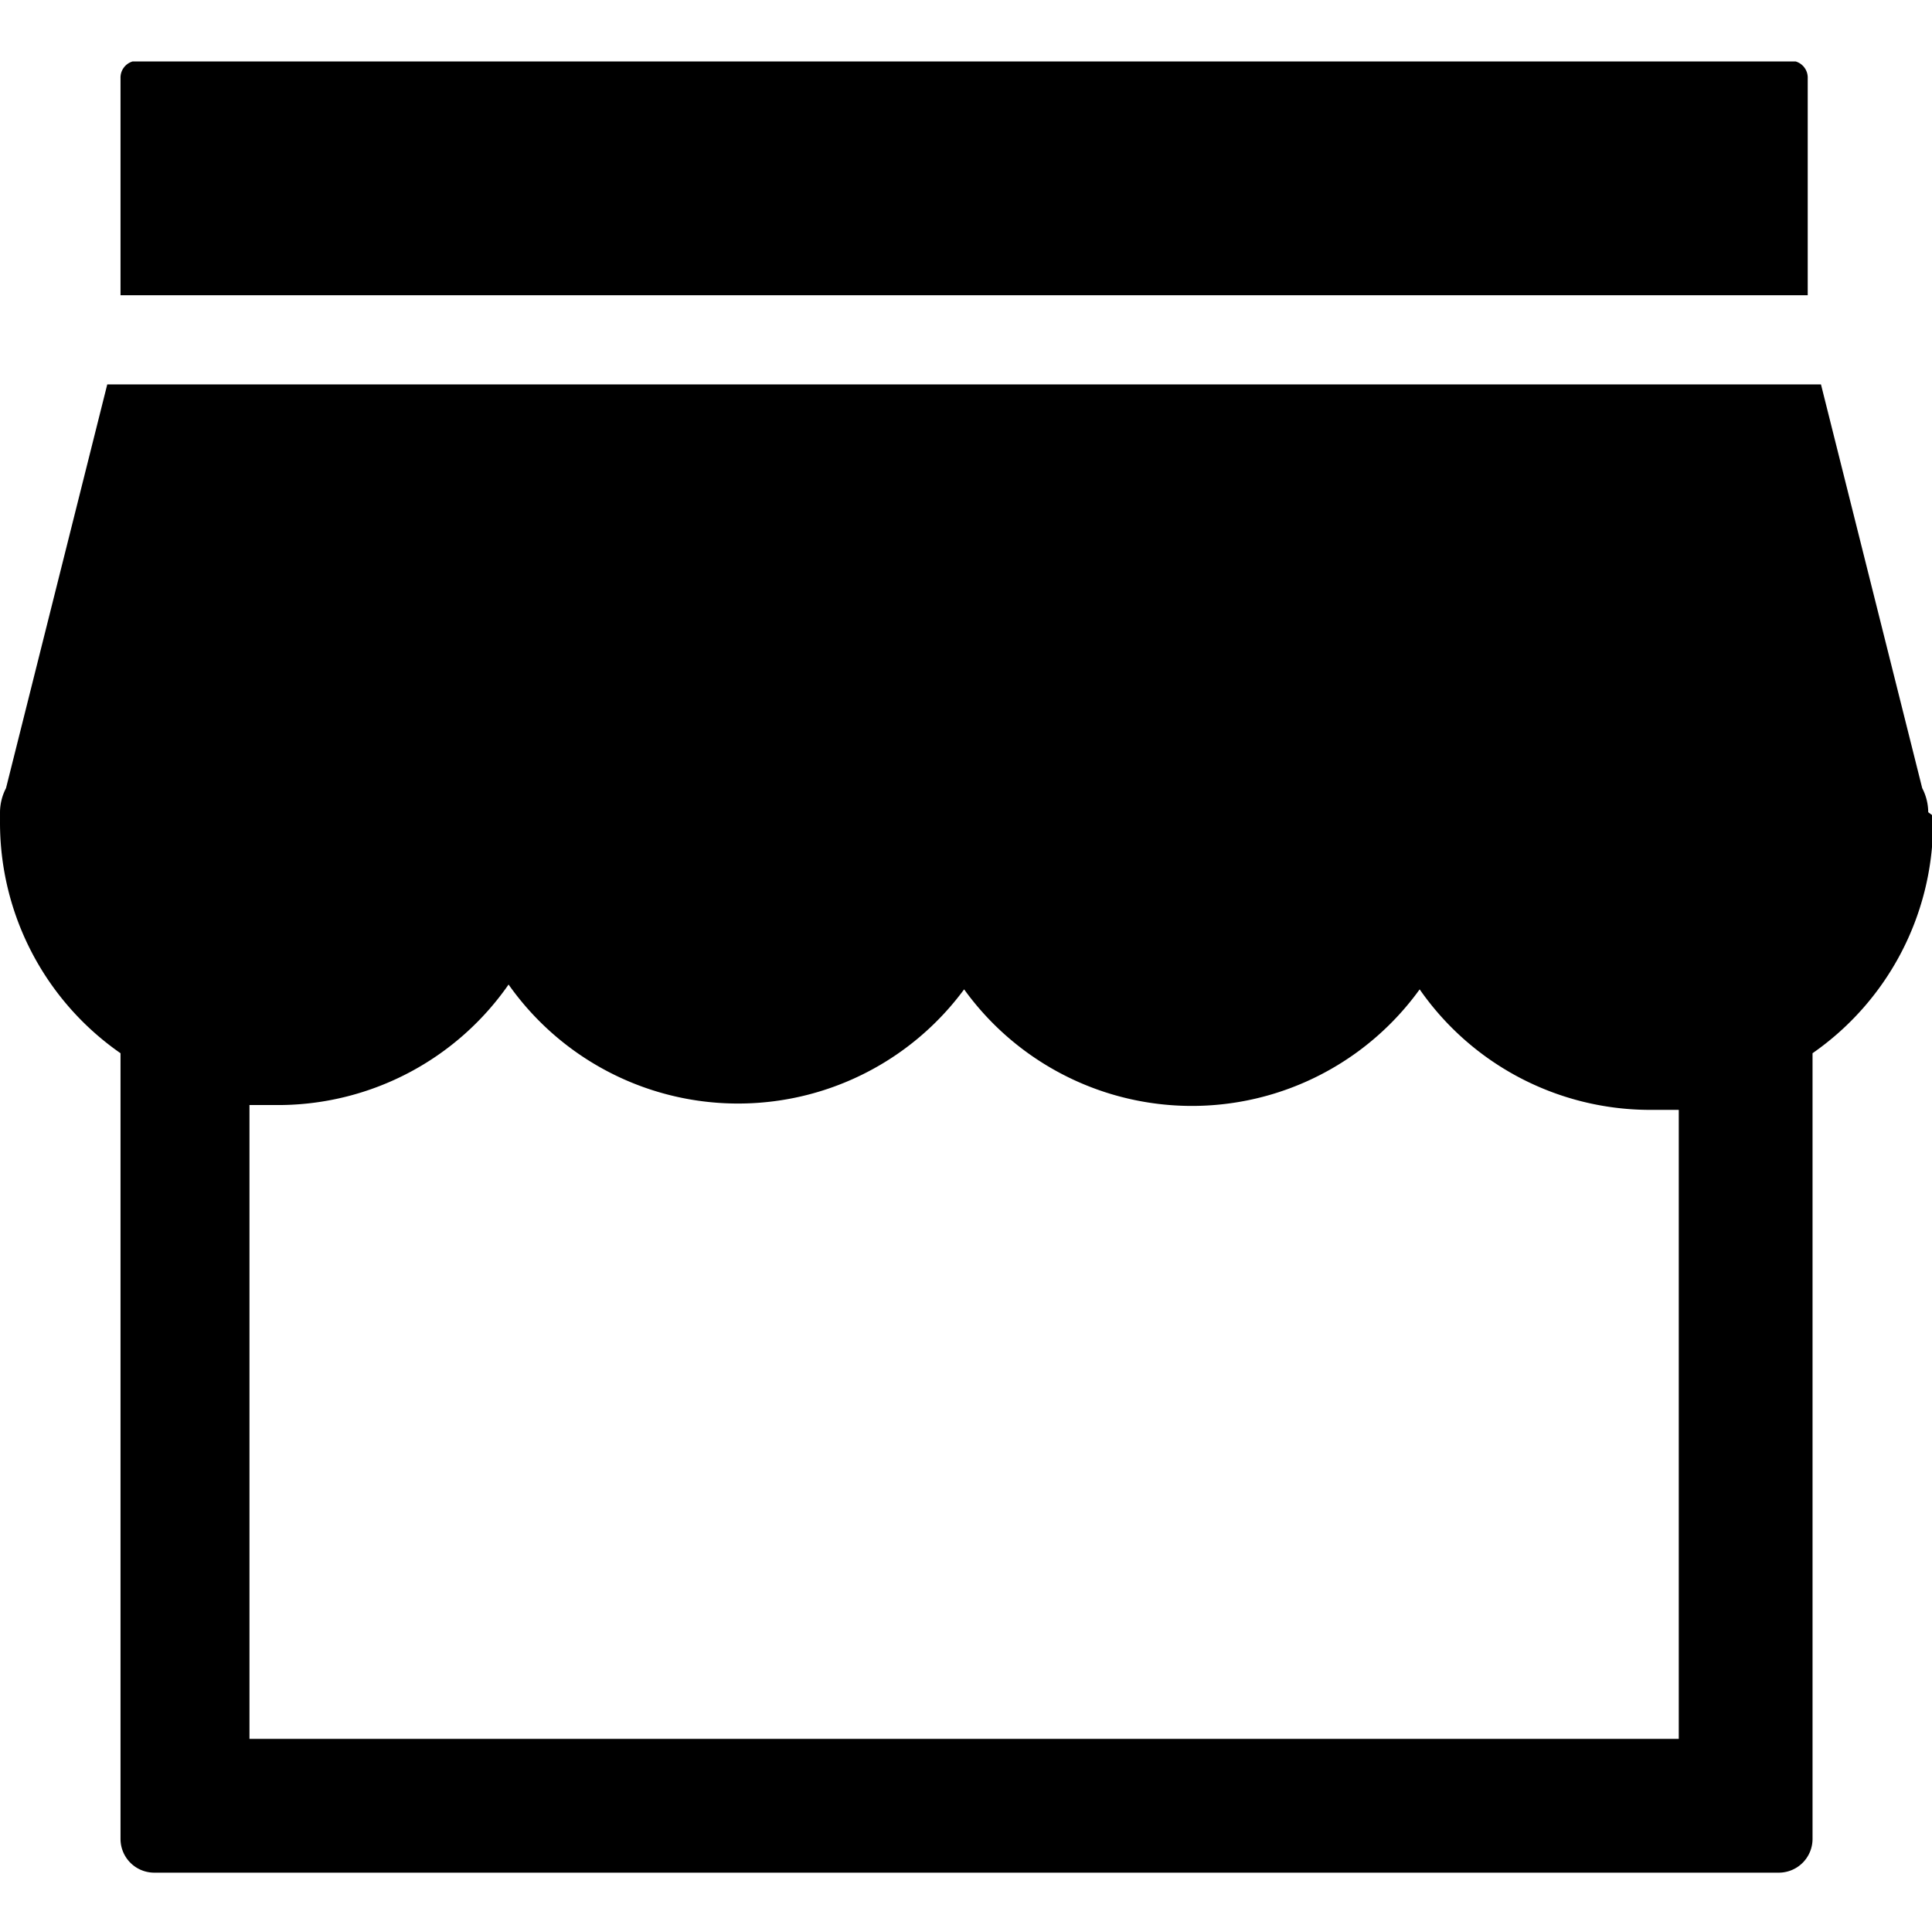 <?xml version="1.0" encoding="UTF-8" standalone="no"?>
<svg xmlns="http://www.w3.org/2000/svg" xmlns:xlink="http://www.w3.org/1999/xlink" class="icon" viewBox="0 0 1026 1024" version="1.1" width="200.391" height="200">
  <path d="M1024.001 431.36a28.16 28.16 0 0 0-3.2-12.8l-53.76-214.4H56.961L3.201 418.56a28.16 28.16 0 0 0-3.2 12.8v5.12a149.12 149.12 0 0 0 64 122.88v417.28a17.92 17.92 0 0 0 17.92 17.92h862.72a17.92 17.92 0 0 0 17.92-17.92V559.36a149.12 149.12 0 0 0 64-120.96v-5.12z m-132.48 492.16H132.481V586.88h16.64a149.12 149.12 0 0 0 120.96-64A149.12 149.12 0 0 0 512.001 525.44a149.12 149.12 0 0 0 241.92 0 149.12 149.12 0 0 0 120.96 64h16.64zM960.001 41.6a8.96 8.96 0 0 0-6.4-8.96H70.401a8.96 8.96 0 0 0-6.4 8.96v115.2h896z" fill="#000000"></path>
</svg>

